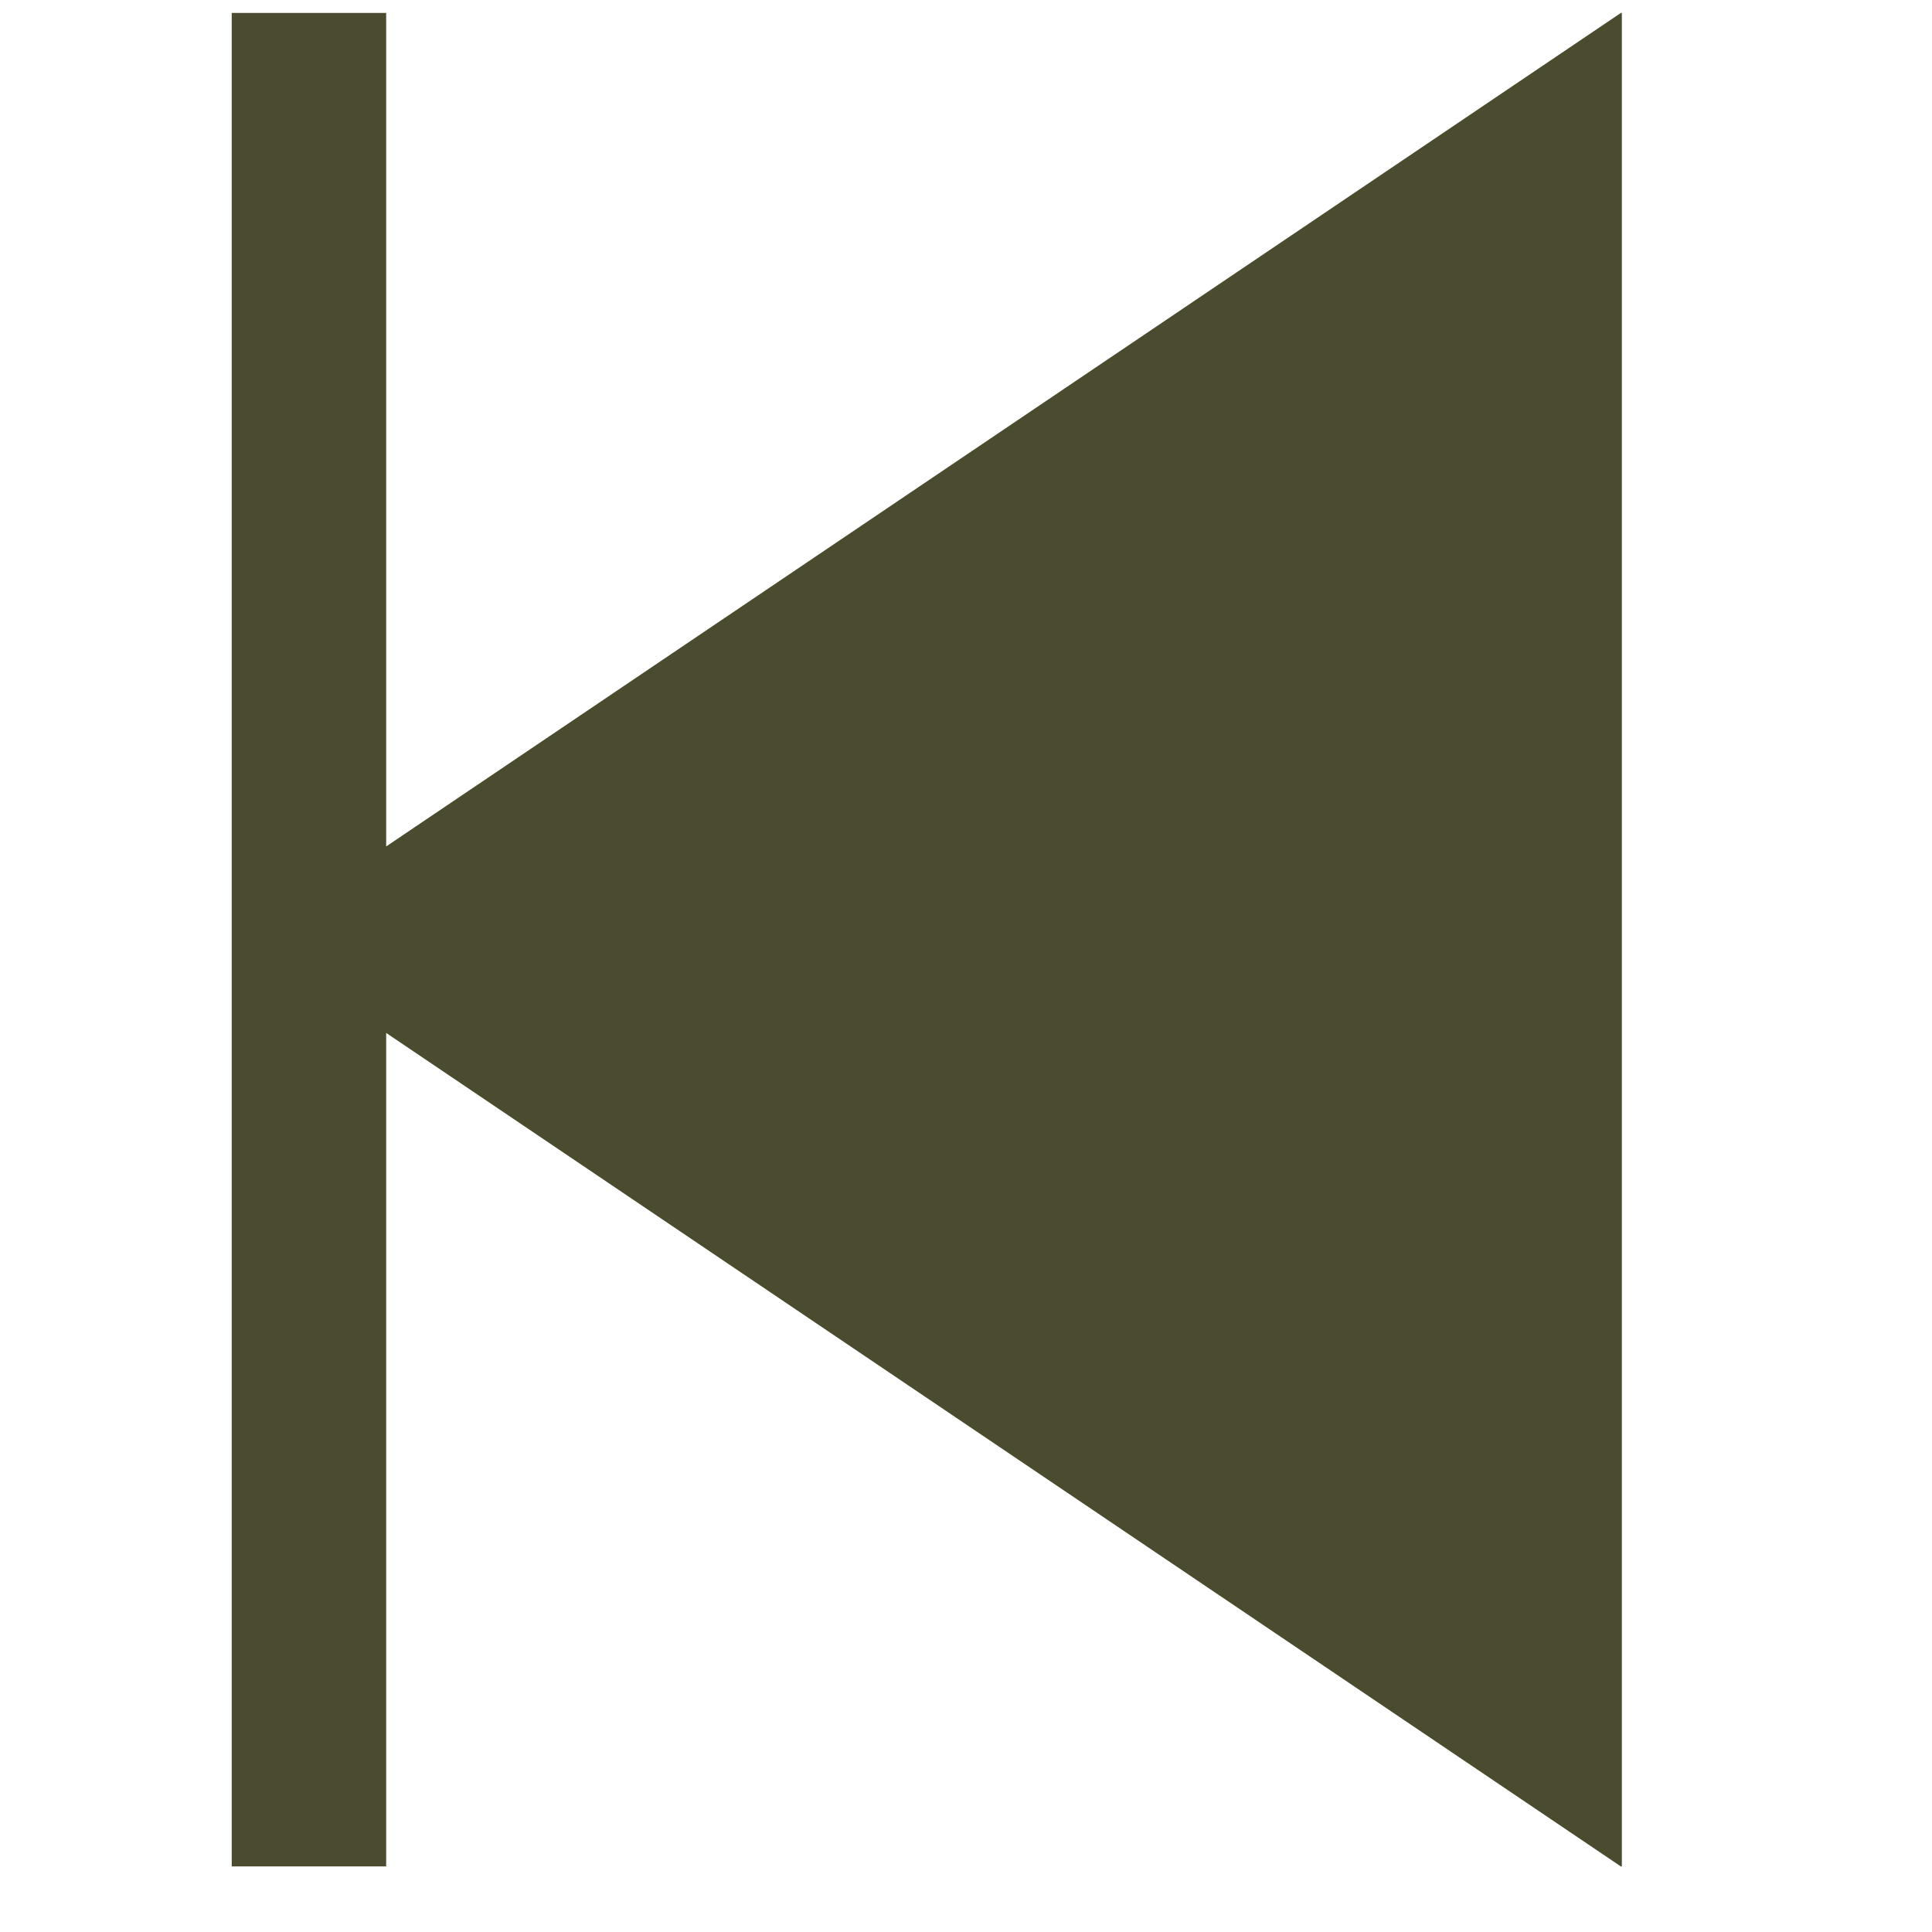 <svg width="17" height="17" viewBox="0 0 17 17" fill="none" xmlns="http://www.w3.org/2000/svg">
<g clip-path="url(#clip0_6_1065)">
<path d="M3.398 0.114V7.448L14.271 0.108V16.429L3.398 9.089V16.423H2.039V0.114H3.398Z" fill="#4A4B2F"/>
</g>
<defs>
<clipPath id="clip0_6_1065">
<rect width="16.309" height="16.309" fill="white" transform="matrix(-1 0 0 1 16.309 0.114)"/>
</clipPath>
</defs>
</svg>
